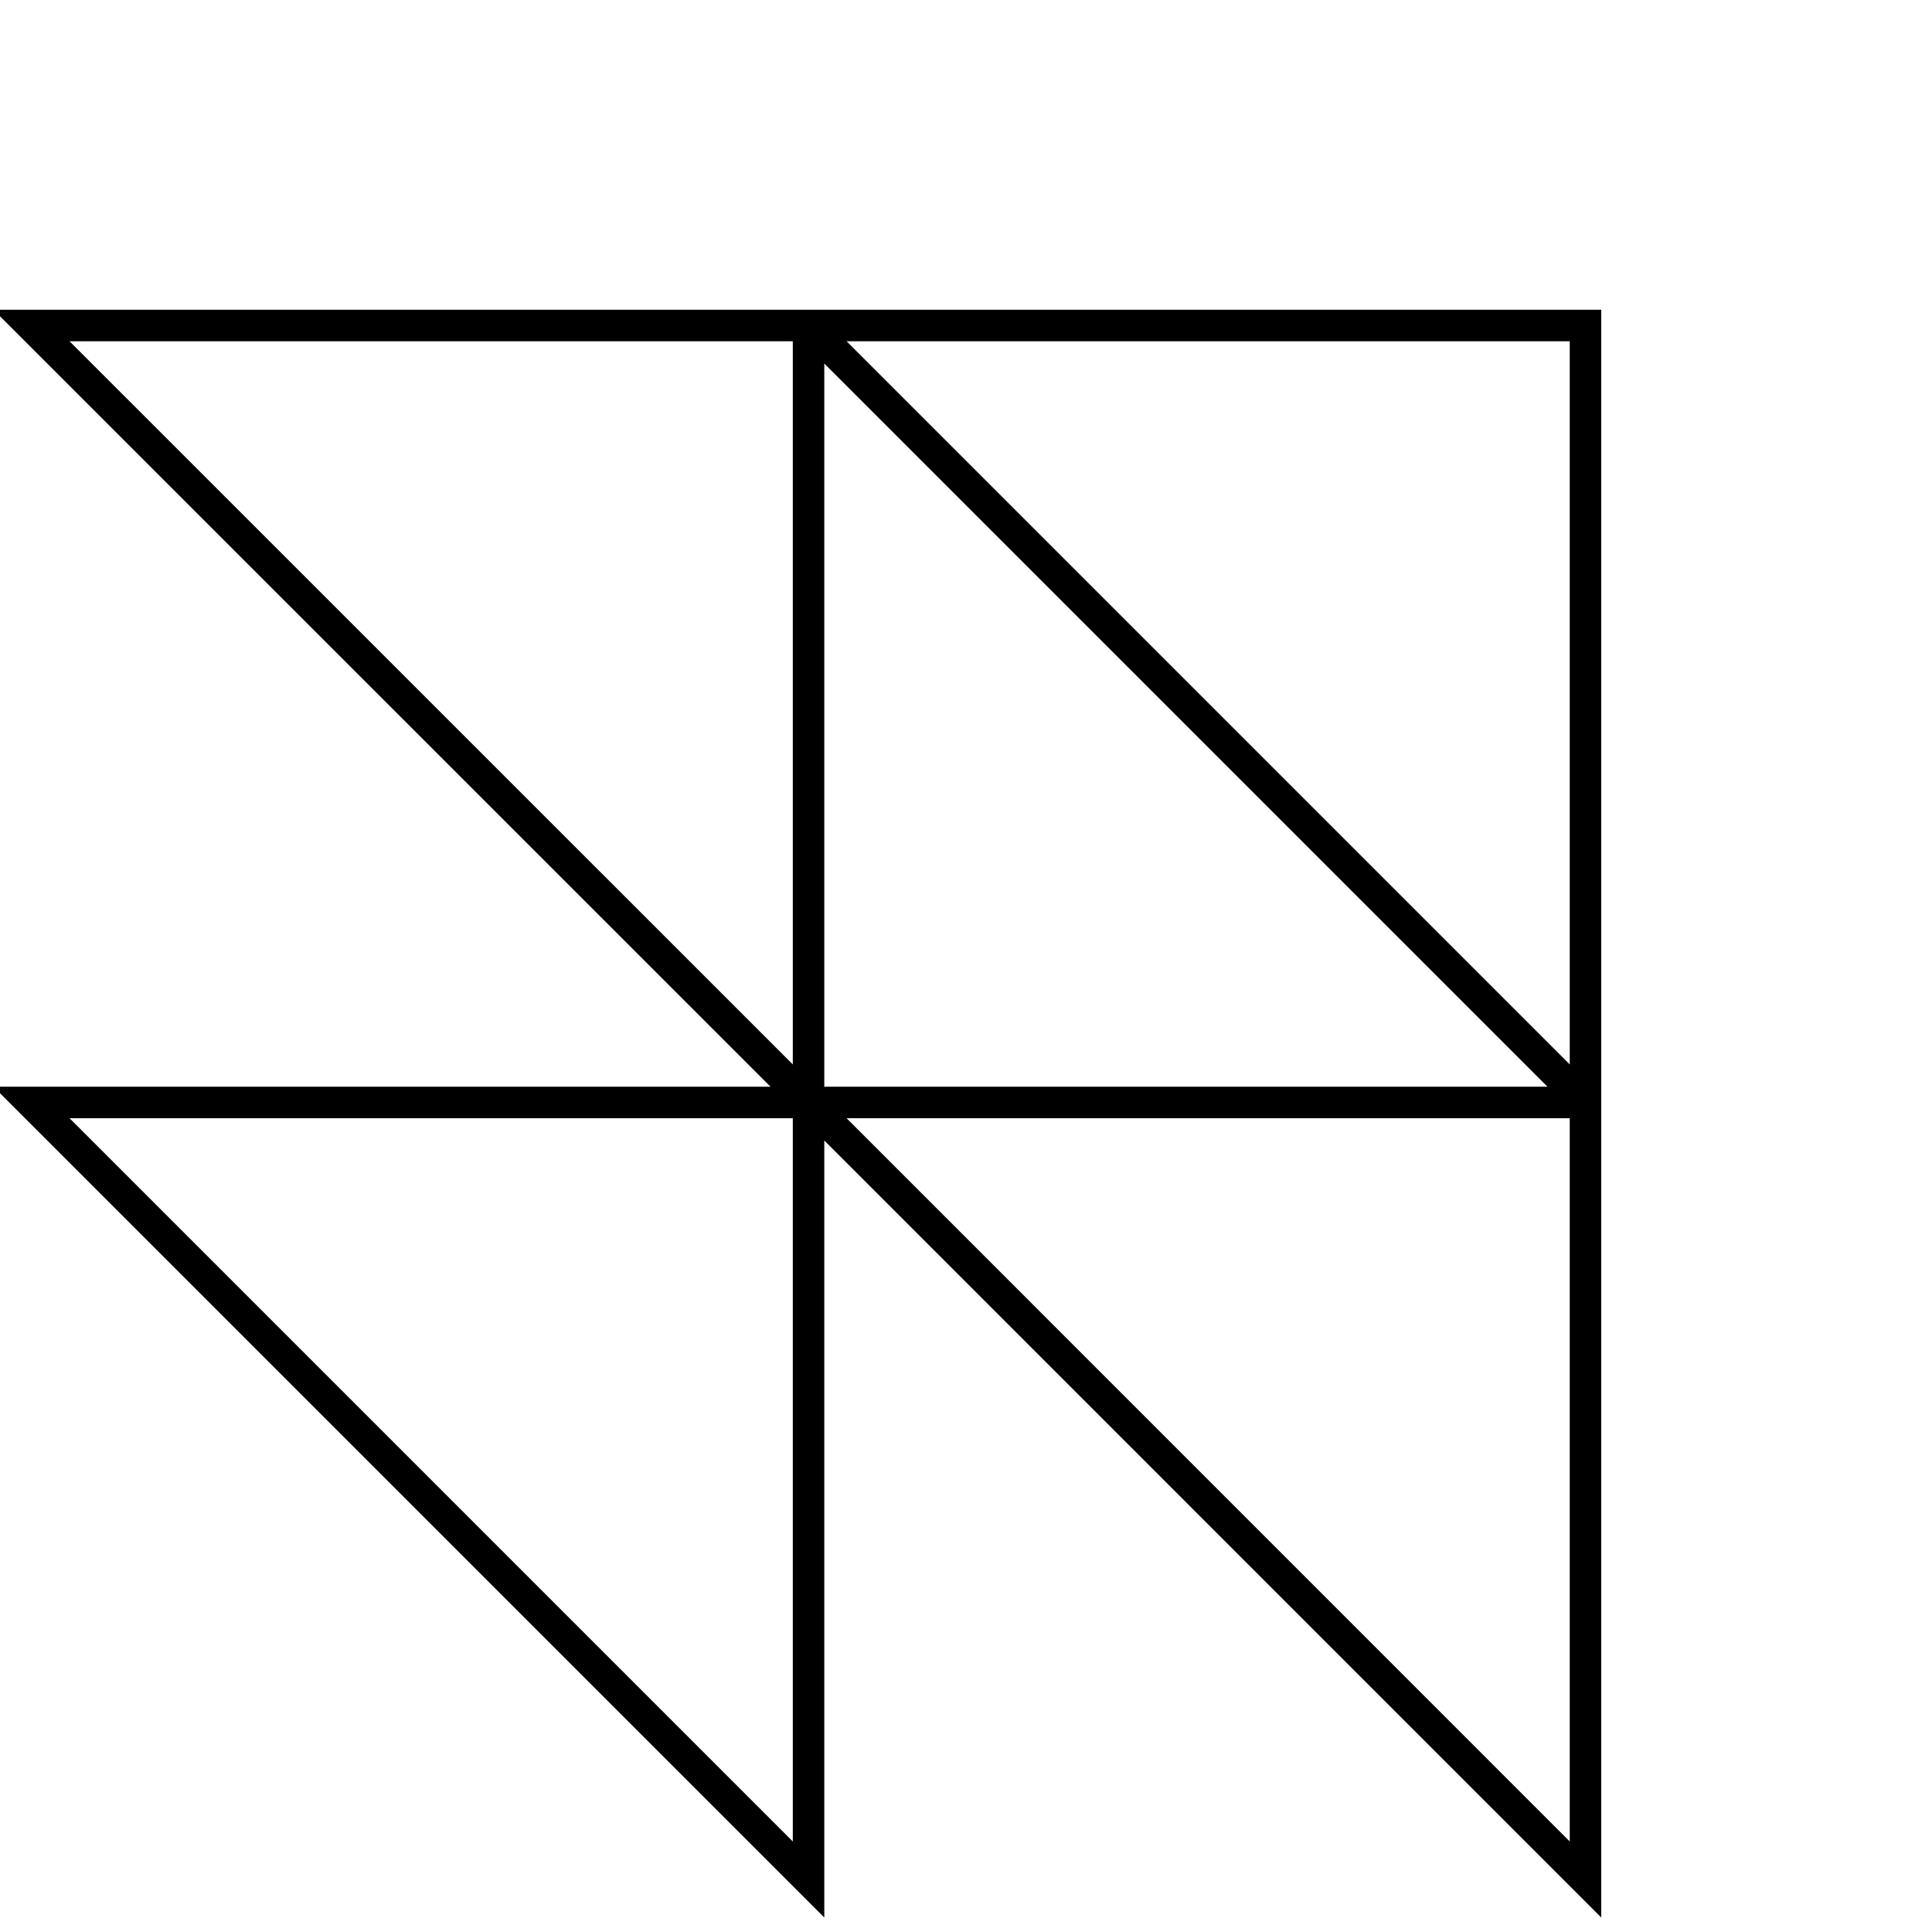 <?xml version="1.0" encoding="UTF-8"?> <svg xmlns="http://www.w3.org/2000/svg" width="184" height="184" viewBox="0 0 184 184" fill="none"><g clip-path="url(#clip0_31_315)"><path d="M151 104.996V179L77.004 104.996M151 104.996H77.004M151 104.996V31H77.004M151 104.996L77.004 31M77.004 104.996V179L3 104.996H77.004ZM77.004 104.996V31M77.004 104.996L3 31H77.004" stroke="black" stroke-width="3"></path></g><defs><clipPath id="clip0_31_315"><rect width="184" height="184" fill="white"></rect></clipPath></defs></svg> 